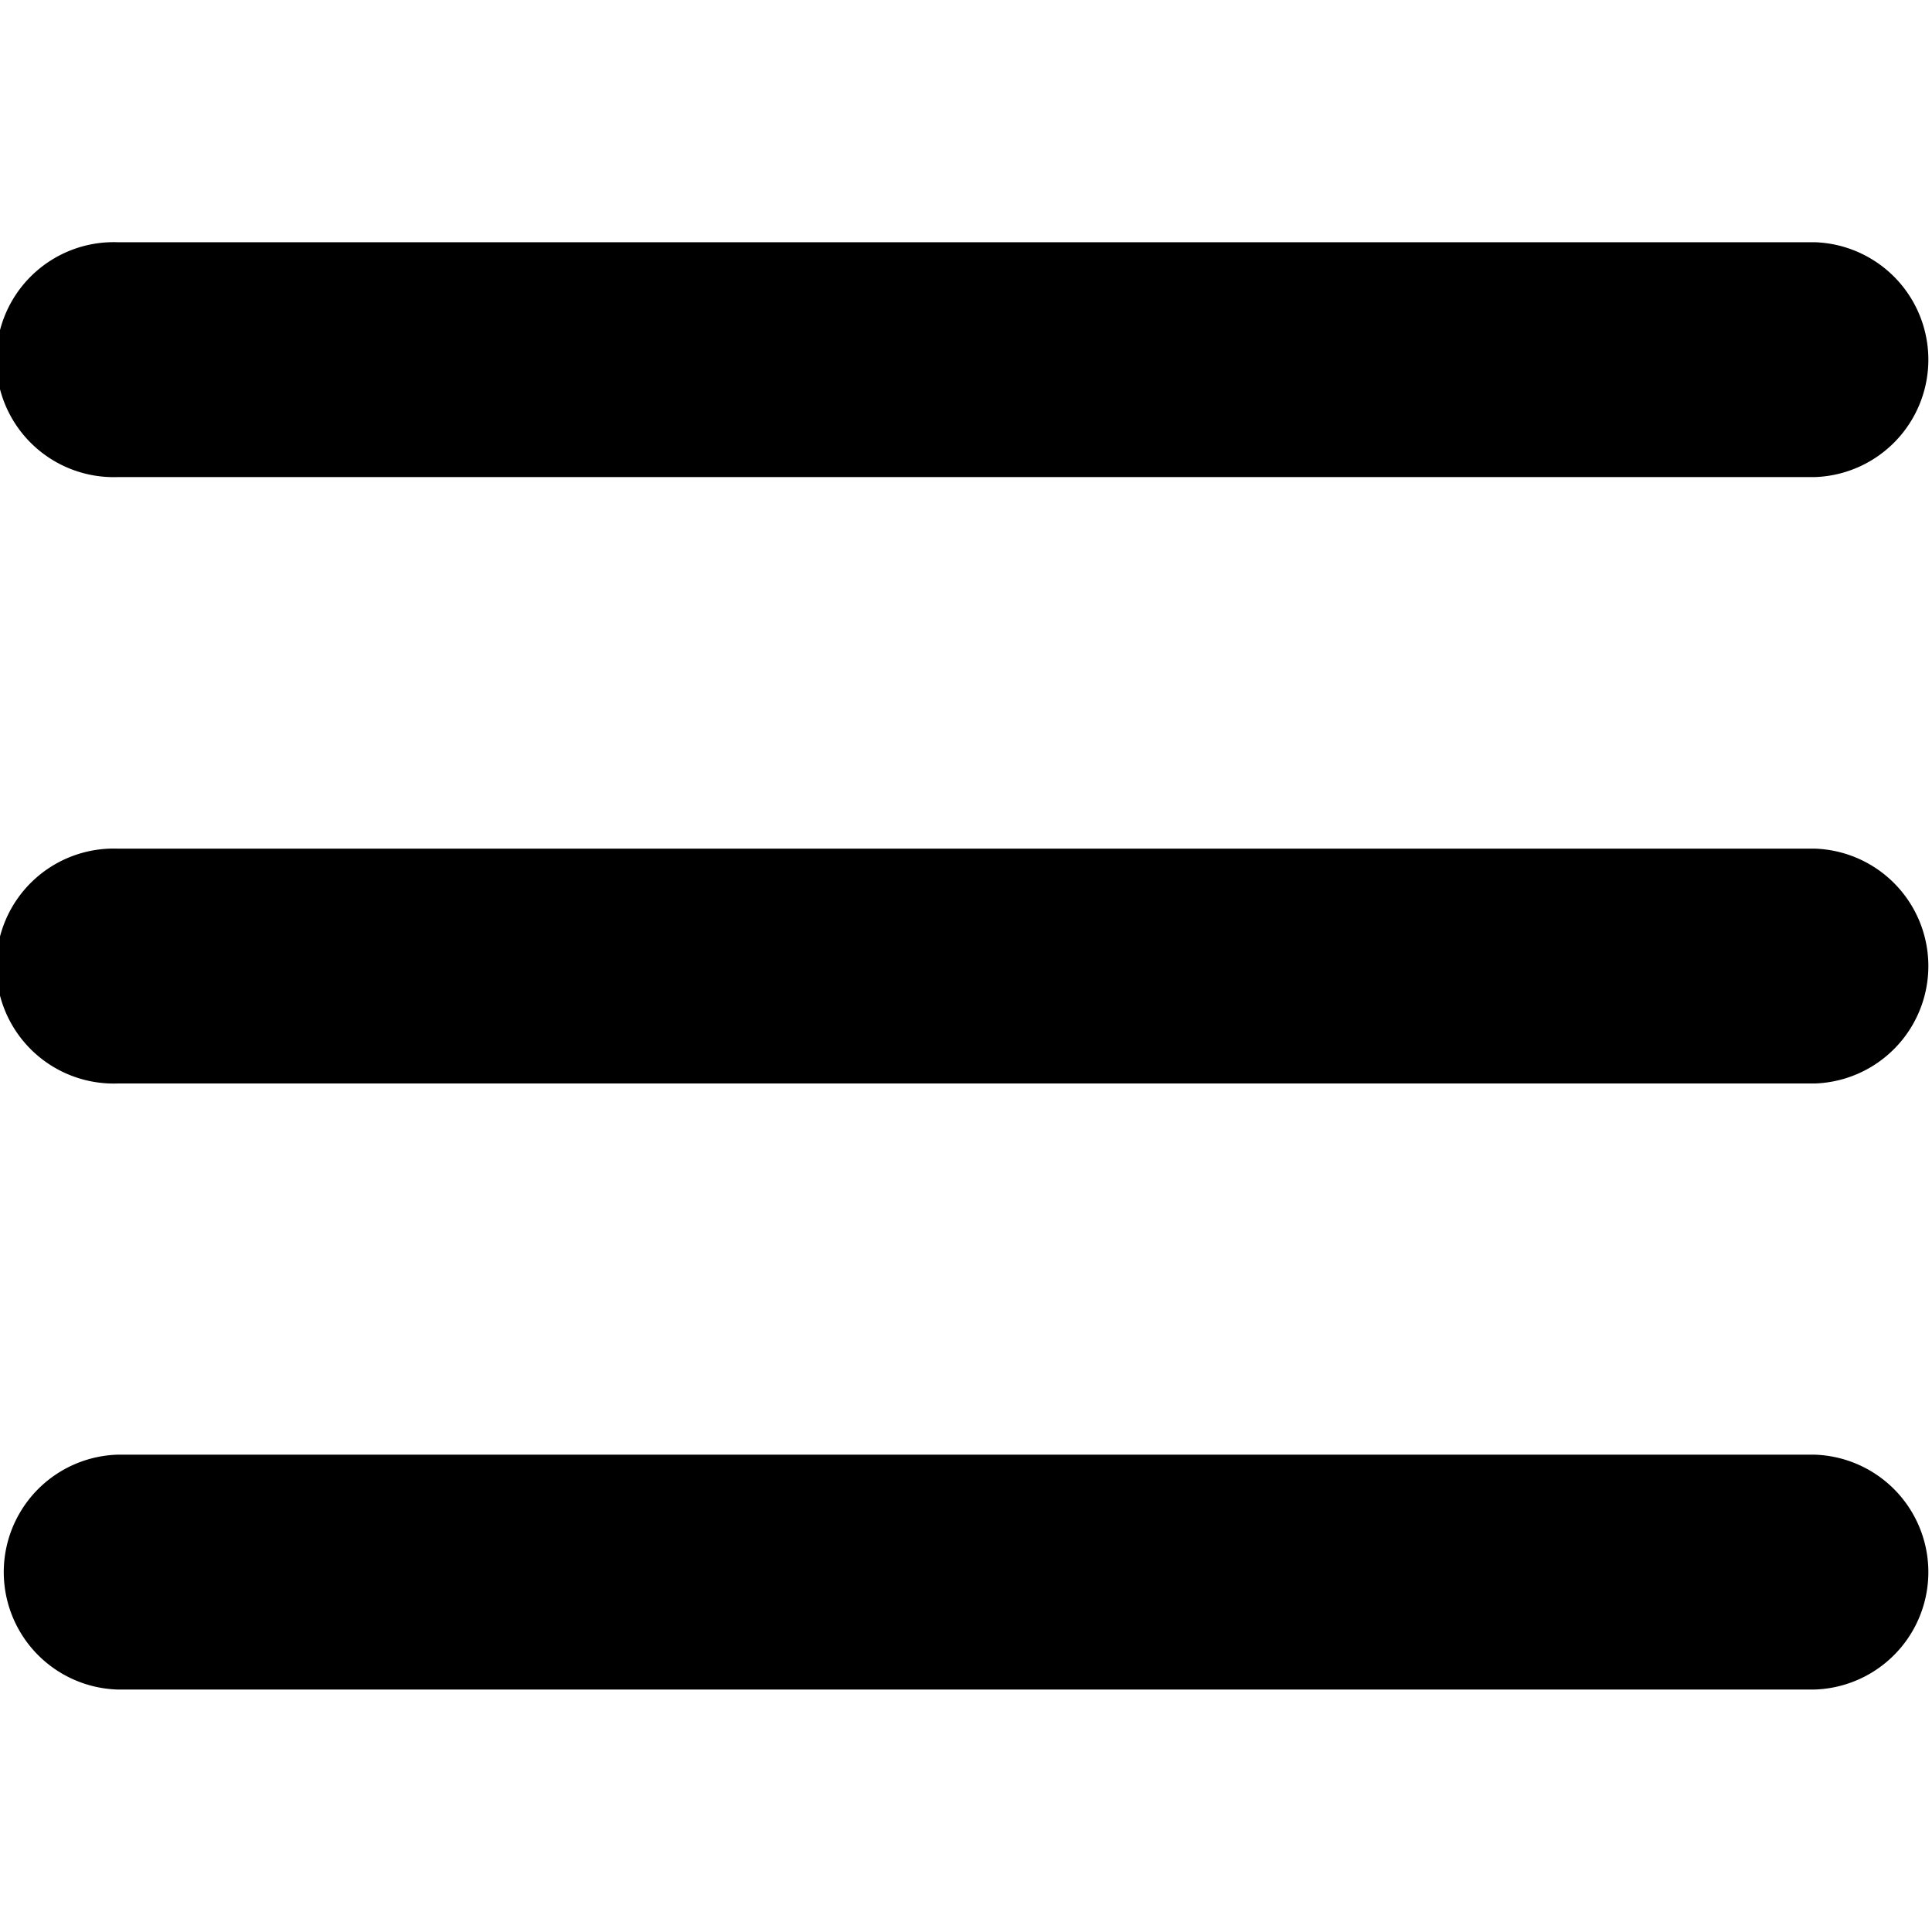 <svg xmlns="http://www.w3.org/2000/svg" xmlns:xlink="http://www.w3.org/1999/xlink" width="16" height="16" viewBox="0 0 16 16">
  <defs>
    <clipPath id="clip-path">
      <rect id="Rectangle_1224" data-name="Rectangle 1224" width="16" height="16" transform="translate(114 149)" stroke="#707070" stroke-width="1"/>
    </clipPath>
  </defs>
  <g id="Mask_Group_69" data-name="Mask Group 69" transform="translate(-114 -149)" clip-path="url(#clip-path)">
    <g id="menu" transform="translate(114 151.008)">
      <g id="Group_1939" data-name="Group 1939" transform="translate(0 0)">
        <path id="Path_184" data-name="Path 184" d="M.973,3.7H15.028a.973.973,0,0,0,0-1.945H.973a.973.973,0,1,0,0,1.945Z" transform="translate(0 -1.757)"/>
        <path id="Path_185" data-name="Path 185" d="M15.028,6.149H.973a.973.973,0,1,0,0,1.945H15.028a.973.973,0,0,0,0-1.945Z" transform="translate(0 -1.129)"/>
        <path id="Path_186" data-name="Path 186" d="M15.028,10.541H.973a.973.973,0,0,0,0,1.945H15.028a.973.973,0,0,0,0-1.945Z" transform="translate(0 -0.502)"/>
      </g>
    </g>
  </g>
</svg>
